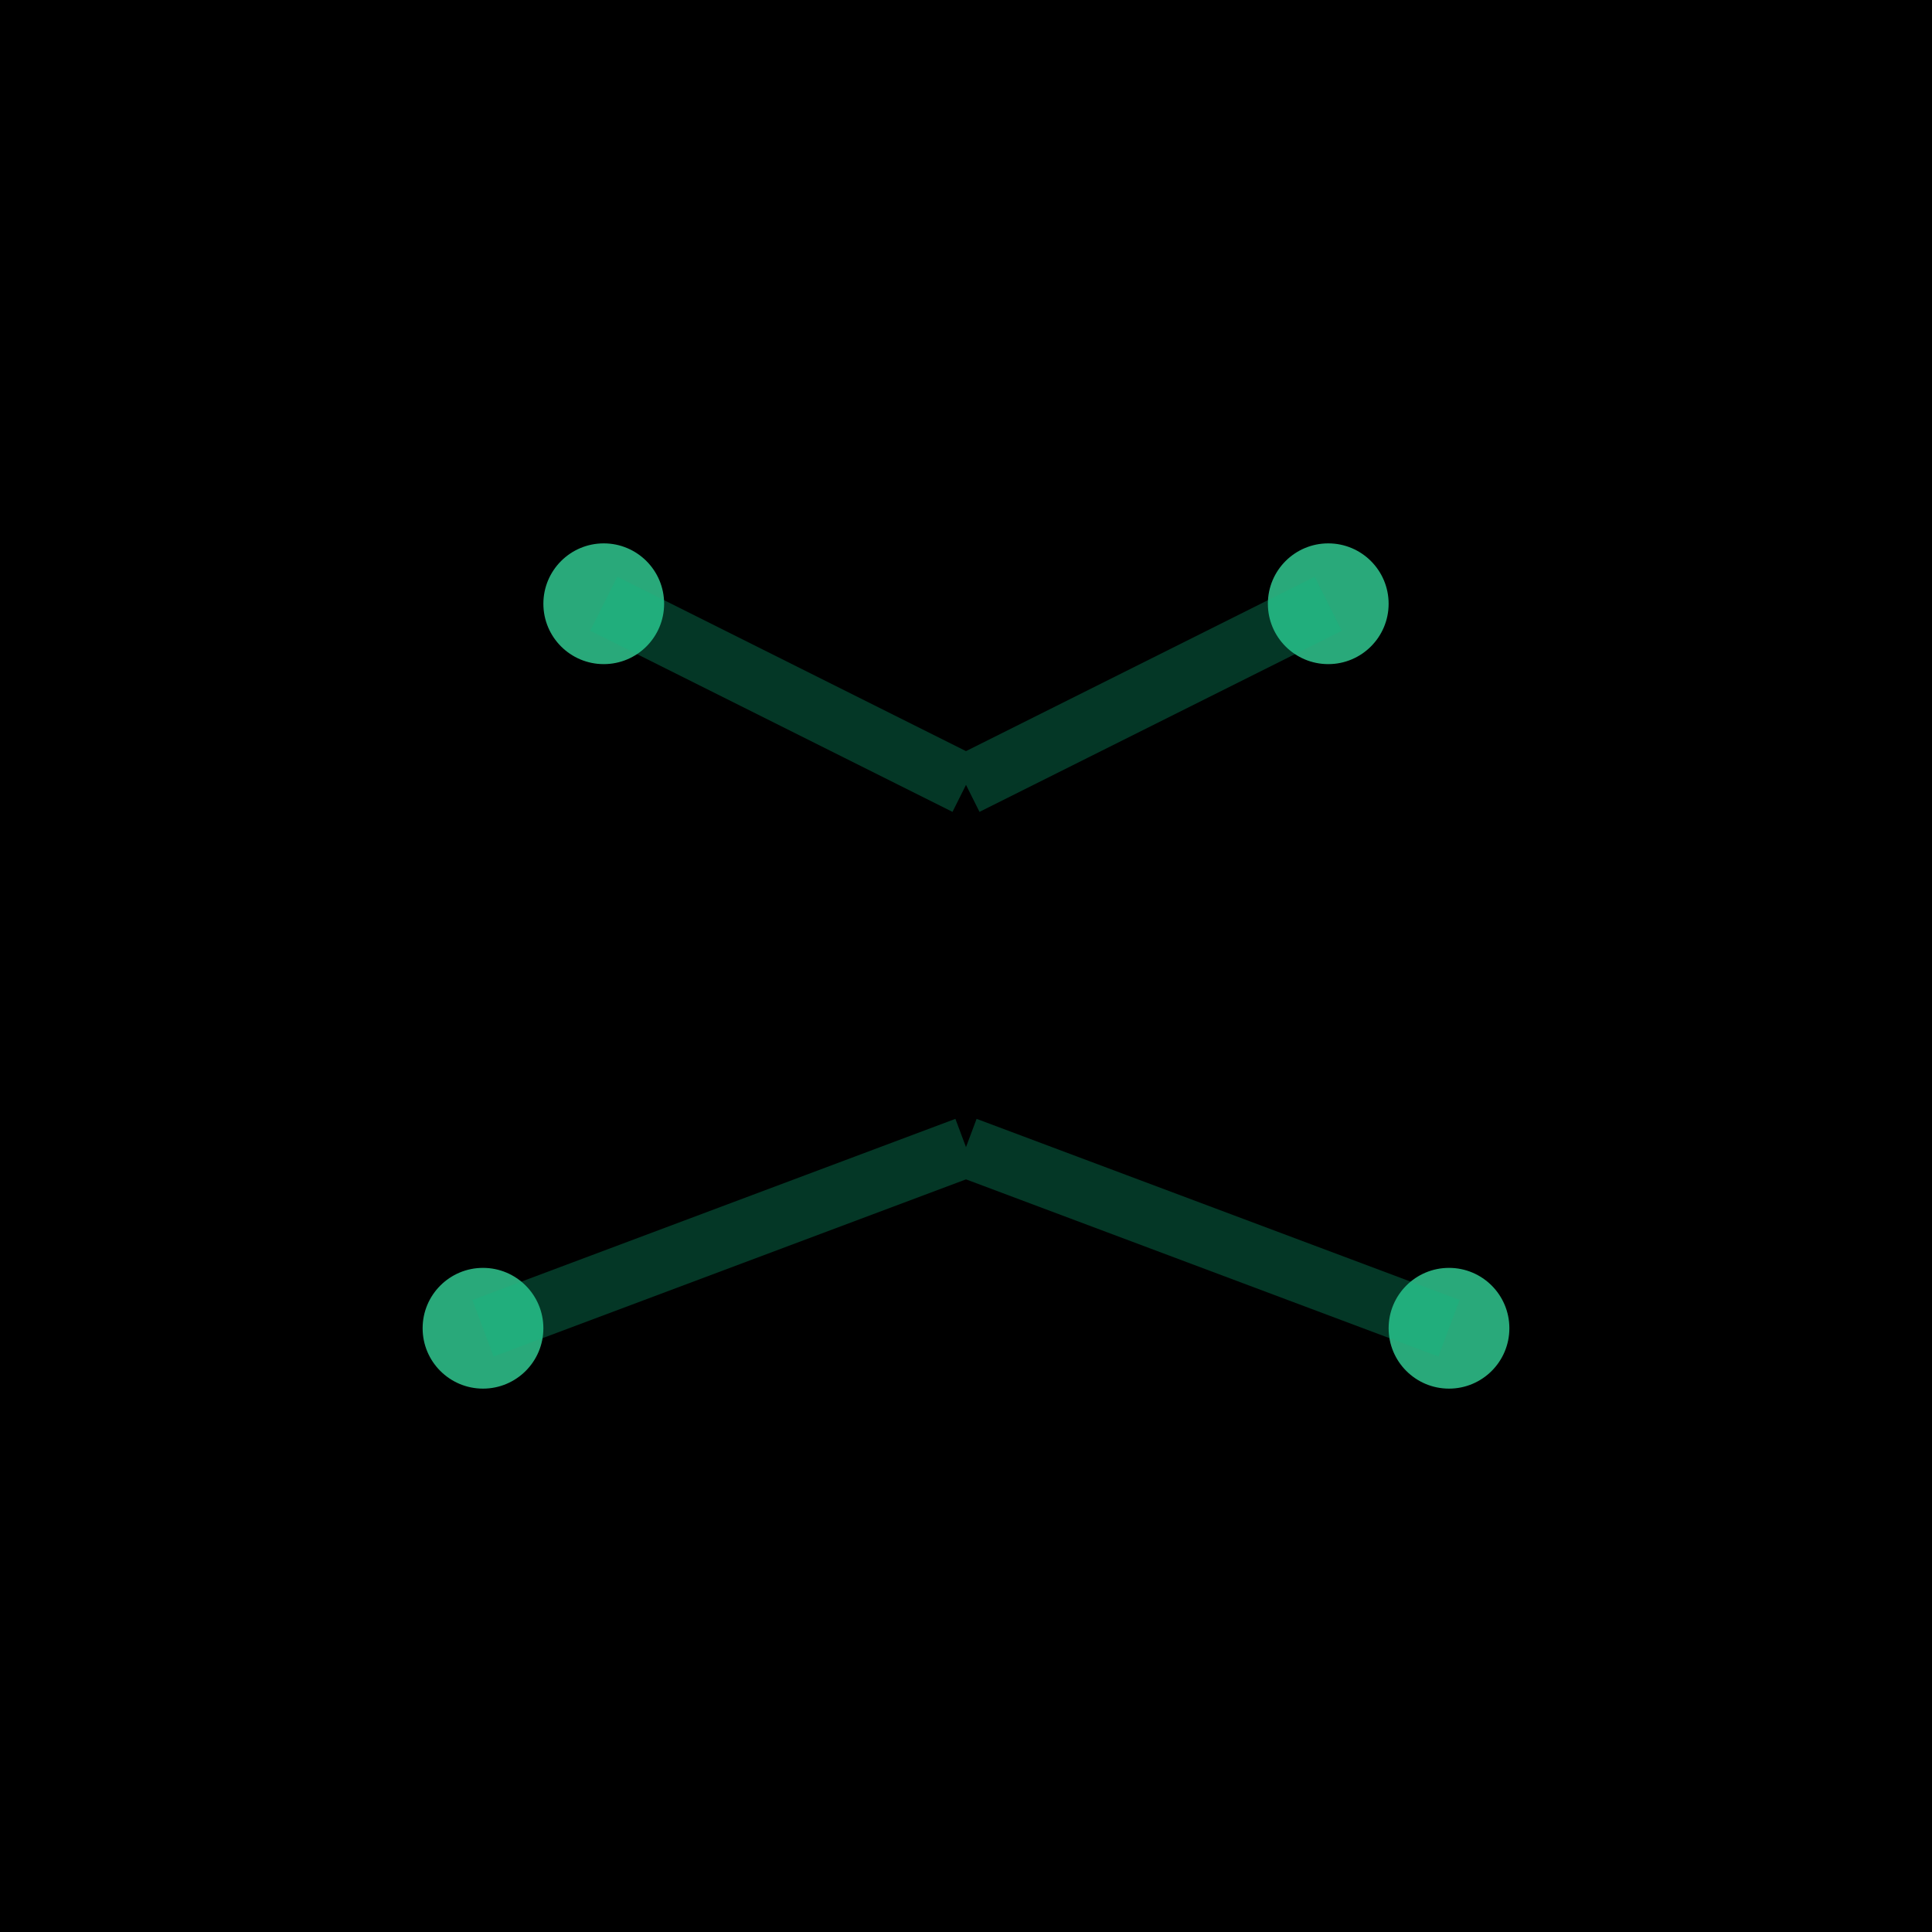 <svg width="32" height="32" viewBox="0 0 32 32" fill="none" xmlns="http://www.w3.org/2000/svg">
<rect width="32" height="32" fill="#000000"/>
<defs>
    <linearGradient id="aetherionGradient" x1="0%" y1="0%" x2="100%" y2="100%">
        <stop offset="0%" stopColor="#34d399" />
        <stop offset="50%" stopColor="#10b981" />
        <stop offset="100%" stopColor="#047857" />
    </linearGradient>
    <filter id="glow" x="-50%" y="-50%" width="200%" height="200%">
        <feGaussianBlur stdDeviation="1" result="coloredBlur"/>
        <feMerge>
            <feMergeNode in="coloredBlur"/>
            <feMergeNode in="SourceGraphic"/>
        </feMerge>
    </filter>
</defs>
<!-- Outer ring -->
<circle cx="16" cy="16" r="14" fill="none" stroke="url(#aetherionGradient)" strokeWidth="1" opacity="0.6"/>
<!-- Inner ring -->
<circle cx="16" cy="16" r="11" fill="none" stroke="url(#aetherionGradient)" strokeWidth="0.5" opacity="0.4" strokeDasharray="2,1"/>
<!-- Letter A for Aetherion -->
<path d="M16 8 L11 22 L13 22 L14 19 L18 19 L19 22 L21 22 L16 8 Z M15 16 L17 16 L16 12 Z" fill="url(#aetherionGradient)" filter="url(#glow)"/>
<!-- Neural connection dots -->
<circle cx="10" cy="10" r="1" fill="#34d399" opacity="0.8"/>
<circle cx="22" cy="10" r="1" fill="#34d399" opacity="0.8"/>
<circle cx="8" cy="22" r="1" fill="#34d399" opacity="0.8"/>
<circle cx="24" cy="22" r="1" fill="#34d399" opacity="0.8"/>
<!-- Connection lines -->
<path d="M10 10 L16 13 M22 10 L16 13 M16 19 L8 22 M16 19 L24 22" stroke="#10b981" strokeWidth="0.5" opacity="0.3"/>
</svg>
